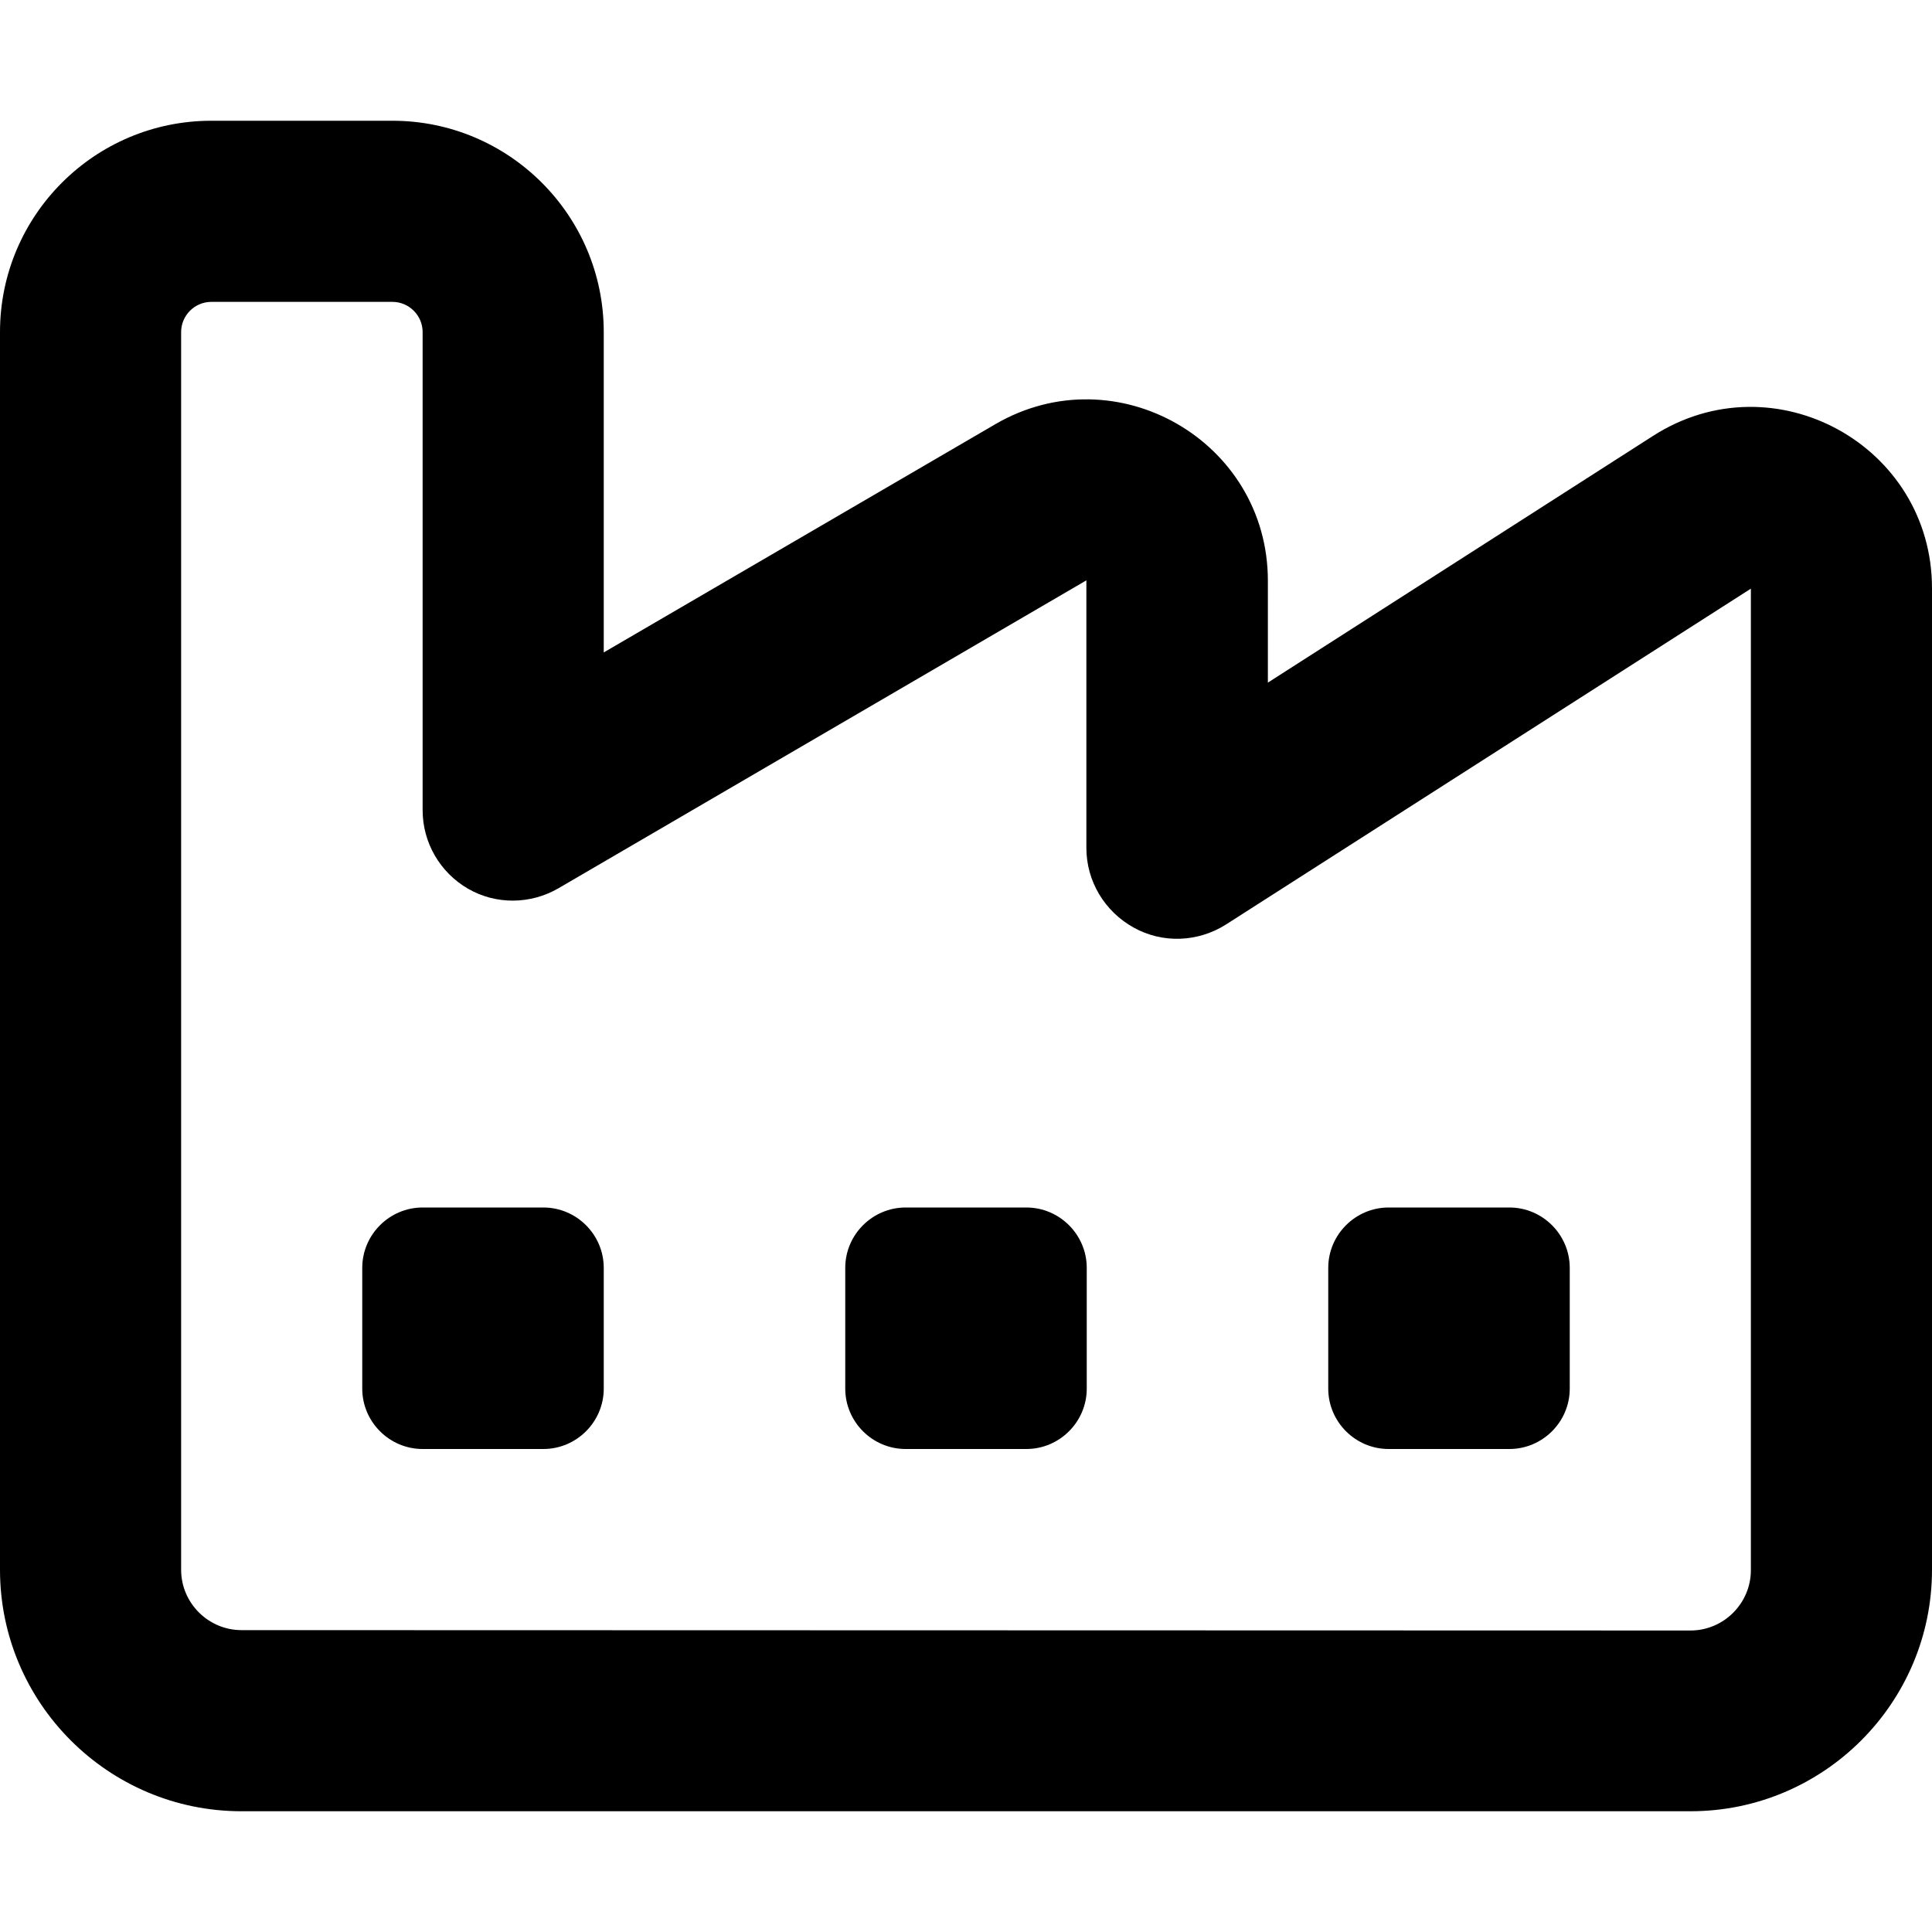 <svg xmlns="http://www.w3.org/2000/svg" viewBox="0 0 512 512"><path d="M48 88c0-4.4 3.6-8 8-8h48c4.4 0 8 3.6 8 8v126.7c0 8.6 4.6 16.5 12 20.8s16.6 4.2 24-.1l139.9-81.6v70.9c0 8.8 4.8 16.8 12.5 21.1s17.1 3.9 24.5-.8L464 156v260.1c0 8.8-7.2 16-16 16L64 432c-8.8 0-16-7.2-16-16zm8-56C25.1 32 0 57.1 0 88v328c0 35.3 28.7 64 64 64h384c35.3 0 64-28.7 64-64V155.9c0-37.9-41.9-60.9-73.9-40.4L336 180.9v-27c0-37-40.2-60.1-72.2-41.5L160 172.9V88c0-30.9-25.1-56-56-56zm184 288c-8.8 0-16 7.2-16 16v32c0 8.8 7.2 16 16 16h32c8.8 0 16-7.2 16-16v-32c0-8.8-7.2-16-16-16zM96 336v32c0 8.8 7.2 16 16 16h32c8.8 0 16-7.2 16-16v-32c0-8.8-7.2-16-16-16h-32c-8.8 0-16 7.2-16 16m272-16c-8.8 0-16 7.2-16 16v32c0 8.8 7.2 16 16 16h32c8.8 0 16-7.2 16-16v-32c0-8.8-7.2-16-16-16z"/></svg>